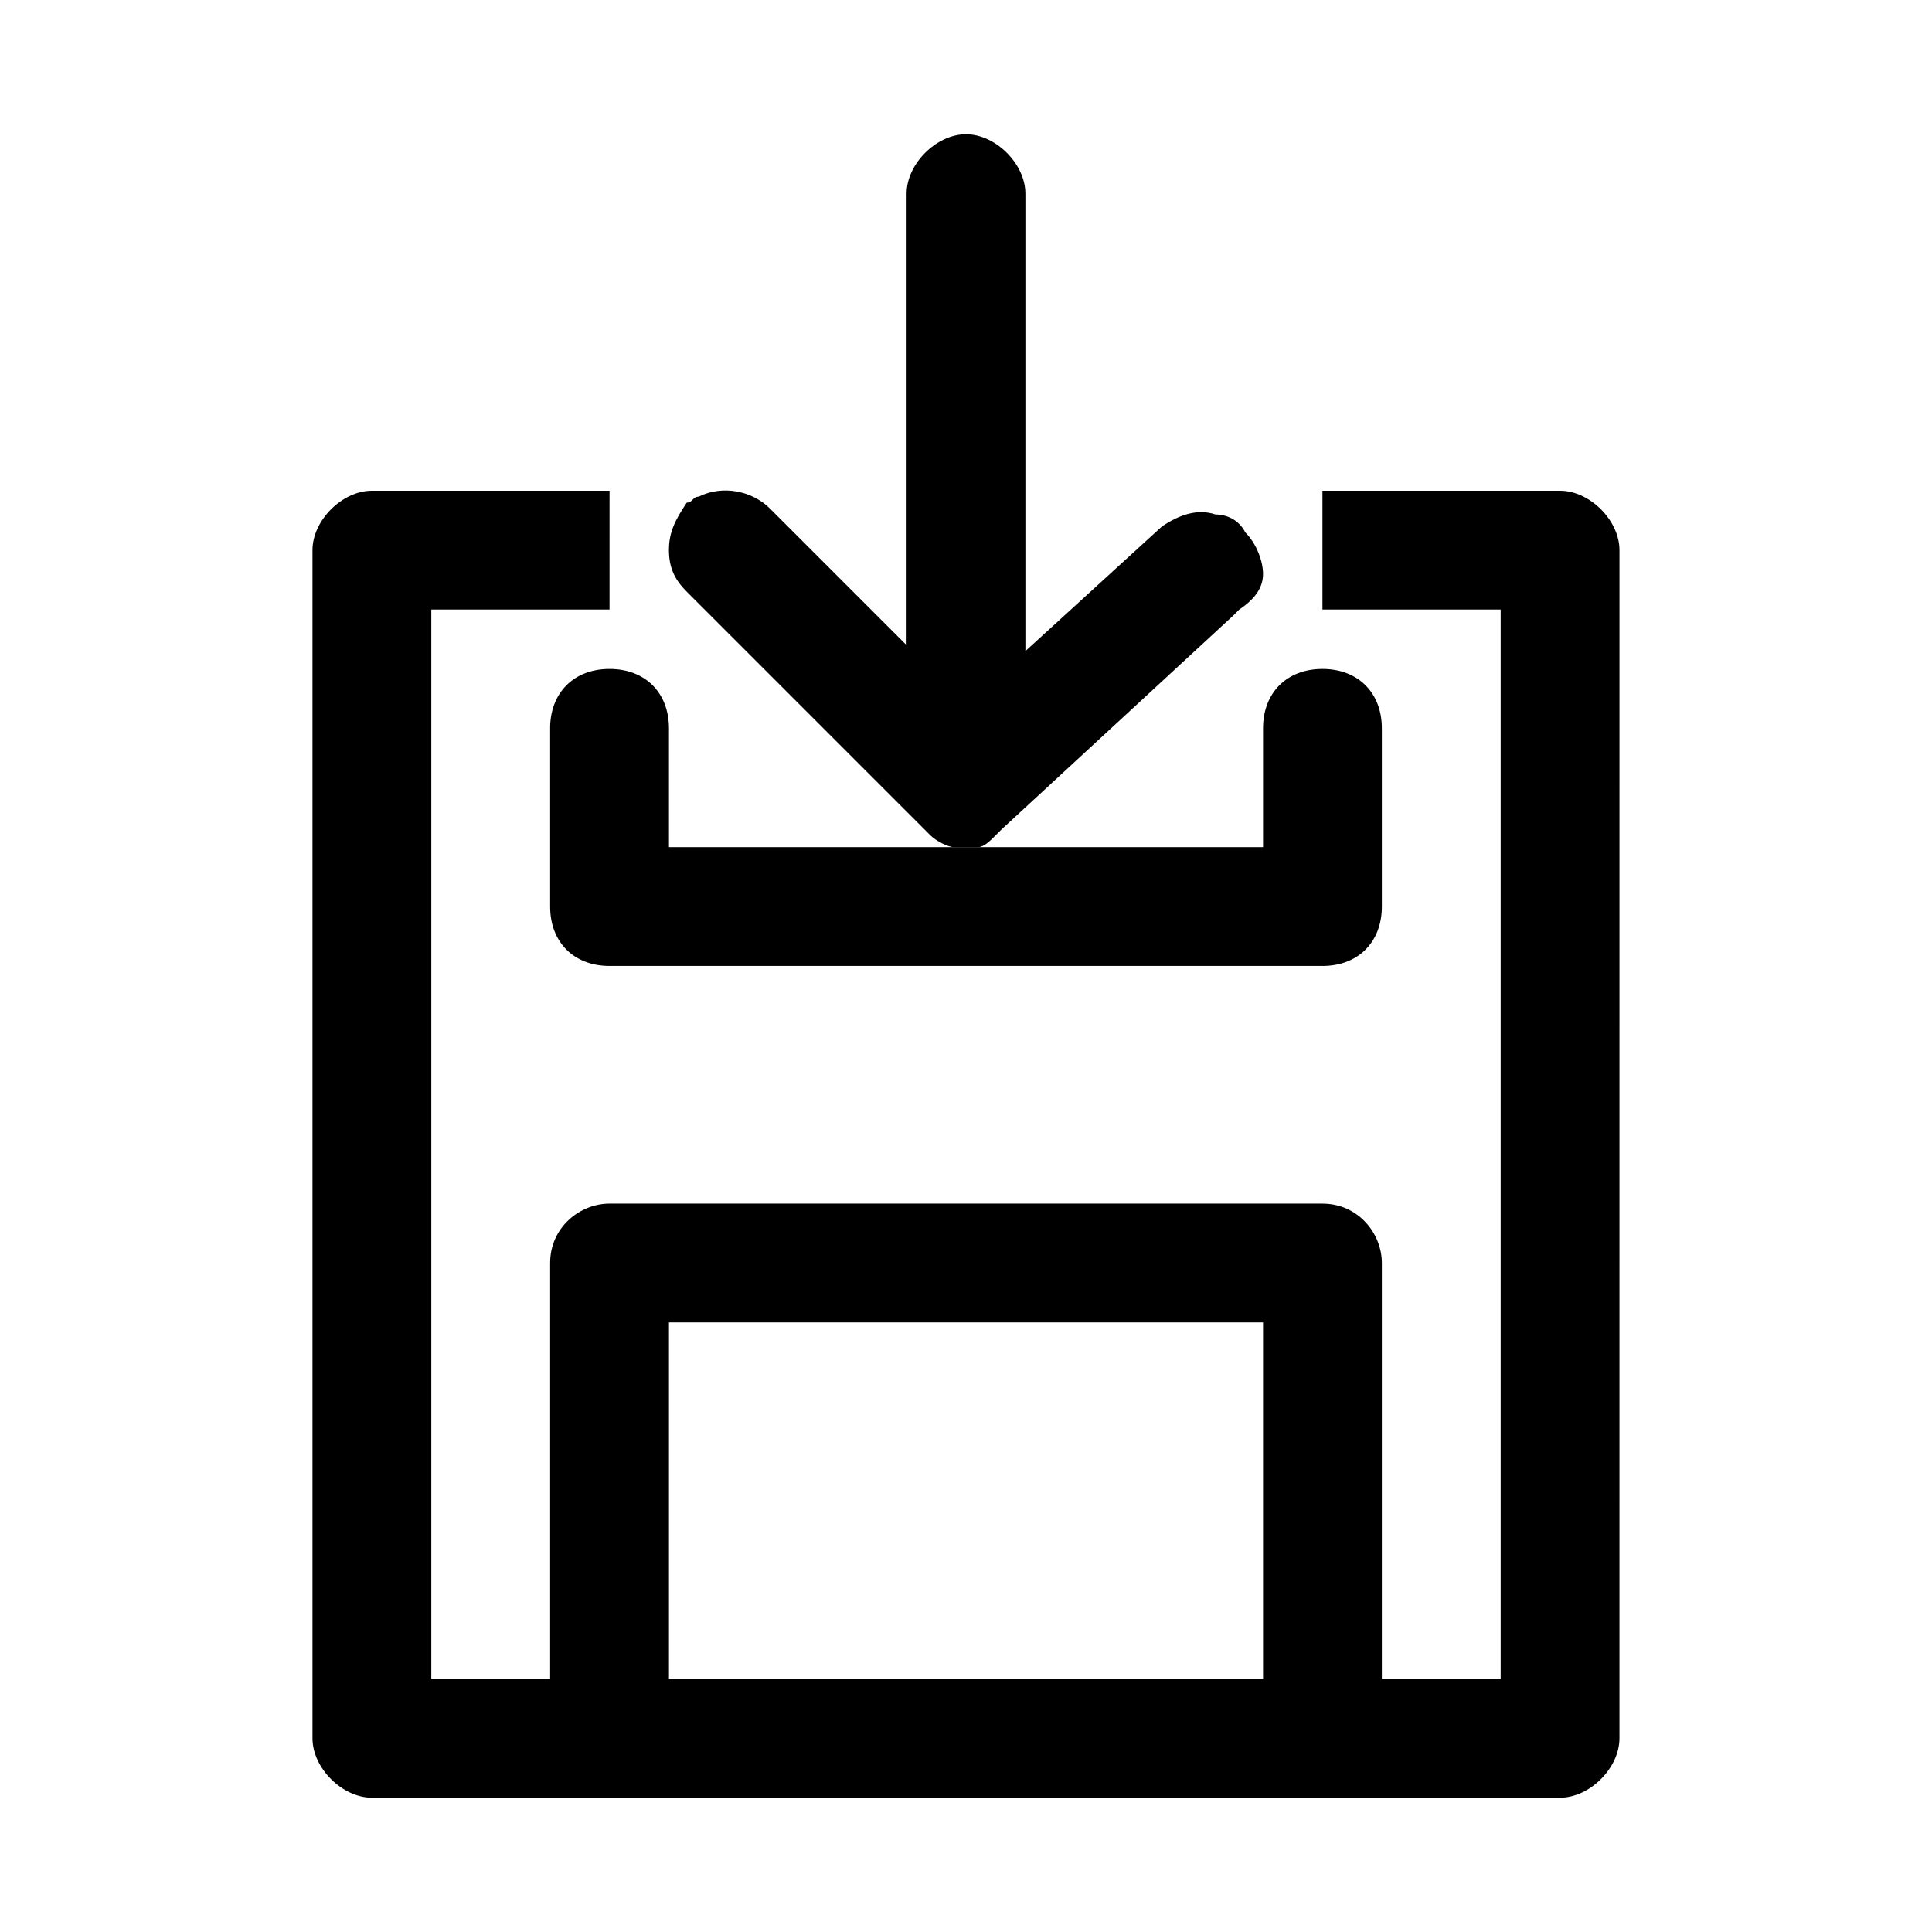 <?xml version="1.0" encoding="UTF-8"?>
<!-- Uploaded to: ICON Repo, www.iconrepo.com, Generator: ICON Repo Mixer Tools -->
<svg fill="#000000" width="800px" height="800px" version="1.1" viewBox="144 144 512 512" xmlns="http://www.w3.org/2000/svg">
 <g>
  <path d="m557.44 274.05h-62.977v31.488h47.23v283.39h-31.488v-110.21c0-7.871-6.297-15.742-15.742-15.742l-188.93-0.004c-7.871 0-15.742 6.297-15.742 15.742v110.21h-31.492v-283.39h47.23l0.004-31.488h-62.977c-7.871 0-15.746 7.871-15.746 15.742v314.88c0 7.871 7.871 15.742 15.742 15.742h314.88c7.871 0 15.742-7.871 15.742-15.742l0.004-314.88c0-7.871-7.871-15.742-15.746-15.742zm-236.16 220.41h157.44v94.465h-157.44z"/>
  <path d="m407.87 365.36 1.574-1.574 61.402-56.68 1.574-1.574c4.723-3.148 6.297-6.297 6.297-9.449 0-3.148-1.574-7.871-4.723-11.02-1.574-3.148-4.723-4.723-7.871-4.723-4.723-1.574-9.445 0-14.168 3.148l-36.215 33.062v-121.23c0-7.871-7.871-15.742-15.742-15.742s-15.742 7.871-15.742 15.742v119.66l-36.211-36.211c-4.723-4.723-12.594-6.297-18.895-3.148-1.574 0-1.574 1.574-3.148 1.574-3.152 4.723-4.727 7.871-4.727 12.594 0 4.723 1.574 7.871 4.723 11.02l64.551 64.551c1.574 1.574 4.723 3.148 6.297 3.148h3.148 3.148c1.578 0.004 3.152-1.57 4.727-3.144z"/>
  <path d="m289.79 337.02v47.23c0 9.445 6.297 15.742 15.742 15.742h188.93c9.445 0 15.742-6.297 15.742-15.742v-47.23c0-9.445-6.297-15.742-15.742-15.742-9.445 0-15.742 6.297-15.742 15.742v31.488h-157.44v-31.488c0-9.445-6.297-15.742-15.742-15.742-9.453-0.004-15.75 6.293-15.75 15.742z"/>
 </g>
</svg>